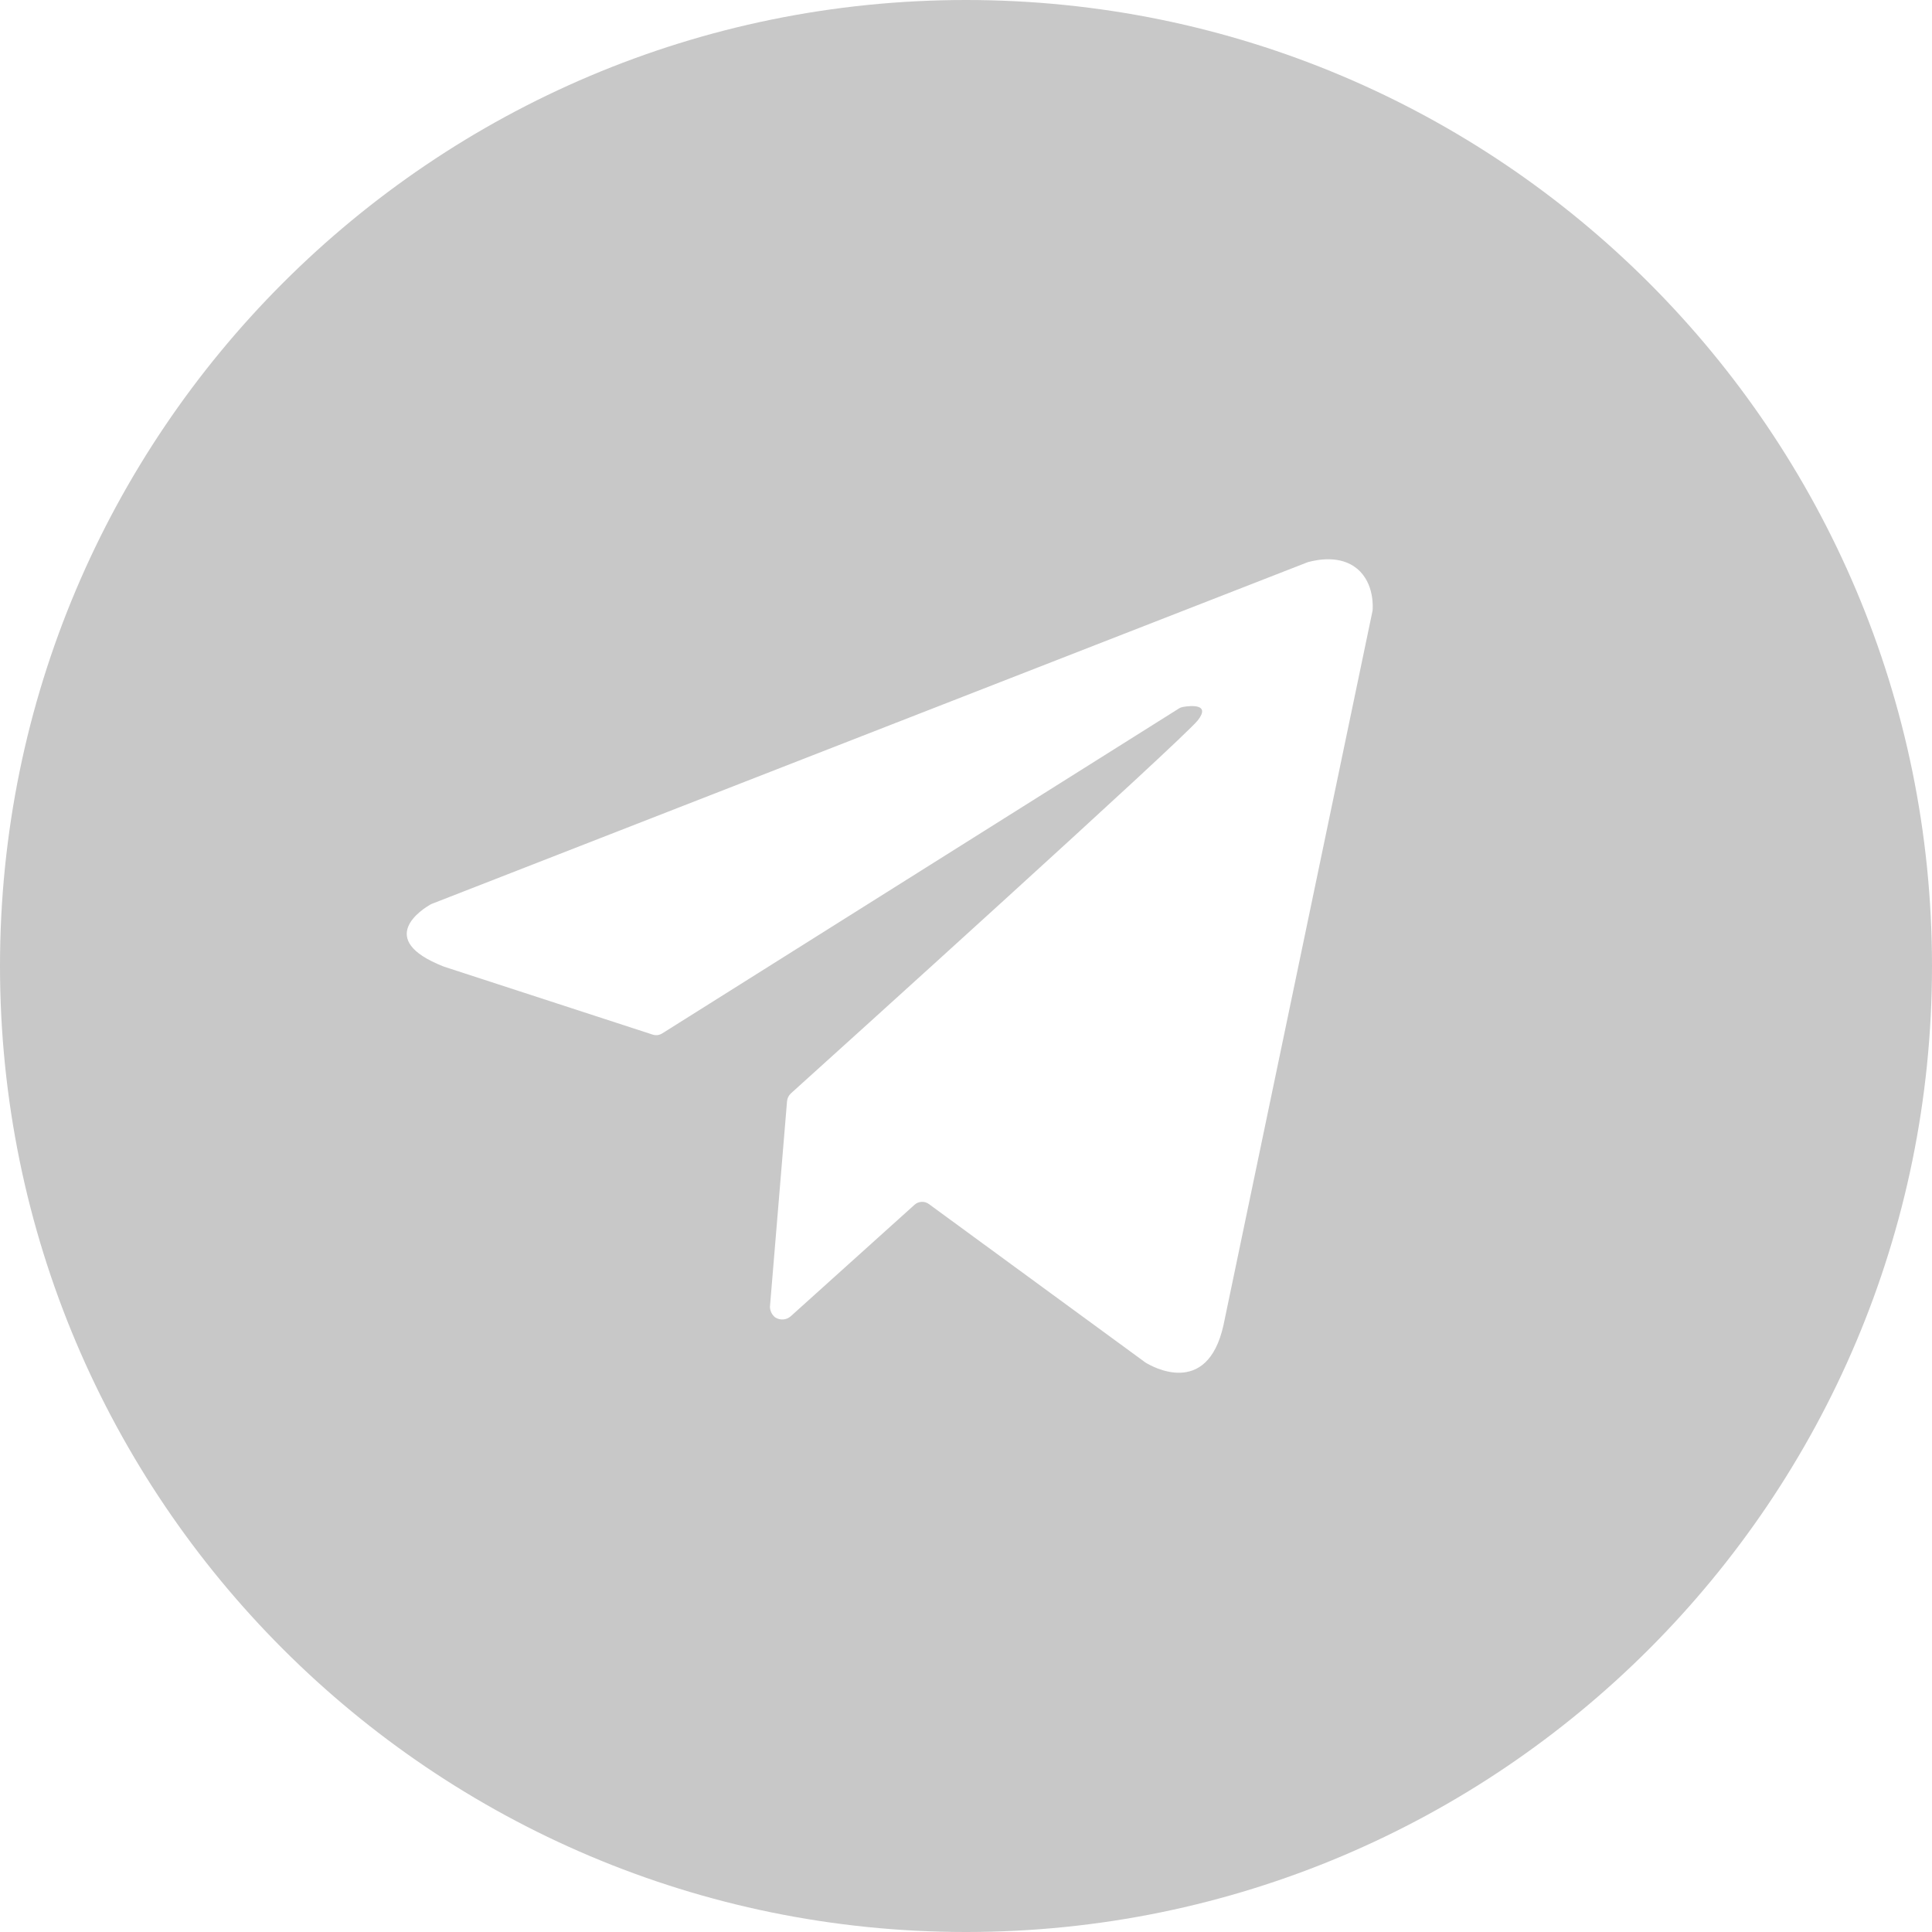 <svg width="38" height="38" viewBox="0 0 38 38" fill="none" xmlns="http://www.w3.org/2000/svg">
<path fill-rule="evenodd" clip-rule="evenodd" d="M19 38C29.493 38 38 29.493 38 19C38 8.507 29.493 0 19 0C8.507 0 0 8.507 0 19C0 29.493 8.507 38 19 38ZM8.495 17.777L25.702 11.065C25.713 11.06 25.724 11.056 25.736 11.053C25.741 11.052 25.748 11.05 25.758 11.048C25.884 11.018 26.354 10.905 26.693 11.186C27.04 11.475 27.001 11.965 26.997 12.009L24.065 26.061C23.744 27.515 22.634 26.864 22.531 26.8L22.517 26.79L18.27 23.682C18.228 23.651 18.177 23.636 18.126 23.639C18.074 23.642 18.025 23.662 17.987 23.697L15.552 25.89C15.511 25.926 15.459 25.948 15.405 25.952C15.35 25.956 15.296 25.942 15.249 25.913C15.217 25.888 15.19 25.856 15.172 25.819C15.154 25.782 15.144 25.742 15.144 25.701L15.48 21.661C15.485 21.601 15.513 21.545 15.557 21.505C16.328 20.81 23.269 14.54 23.561 14.166C23.818 13.836 23.411 13.88 23.27 13.904C23.241 13.909 23.213 13.919 23.188 13.935L13.025 20.326C12.997 20.343 12.966 20.355 12.933 20.359C12.901 20.363 12.868 20.359 12.836 20.349L8.739 19.015L8.725 19.01C7.352 18.471 8.326 17.871 8.465 17.791C8.475 17.786 8.484 17.781 8.495 17.777Z" fill="#C8C8C8"/>
</svg>
